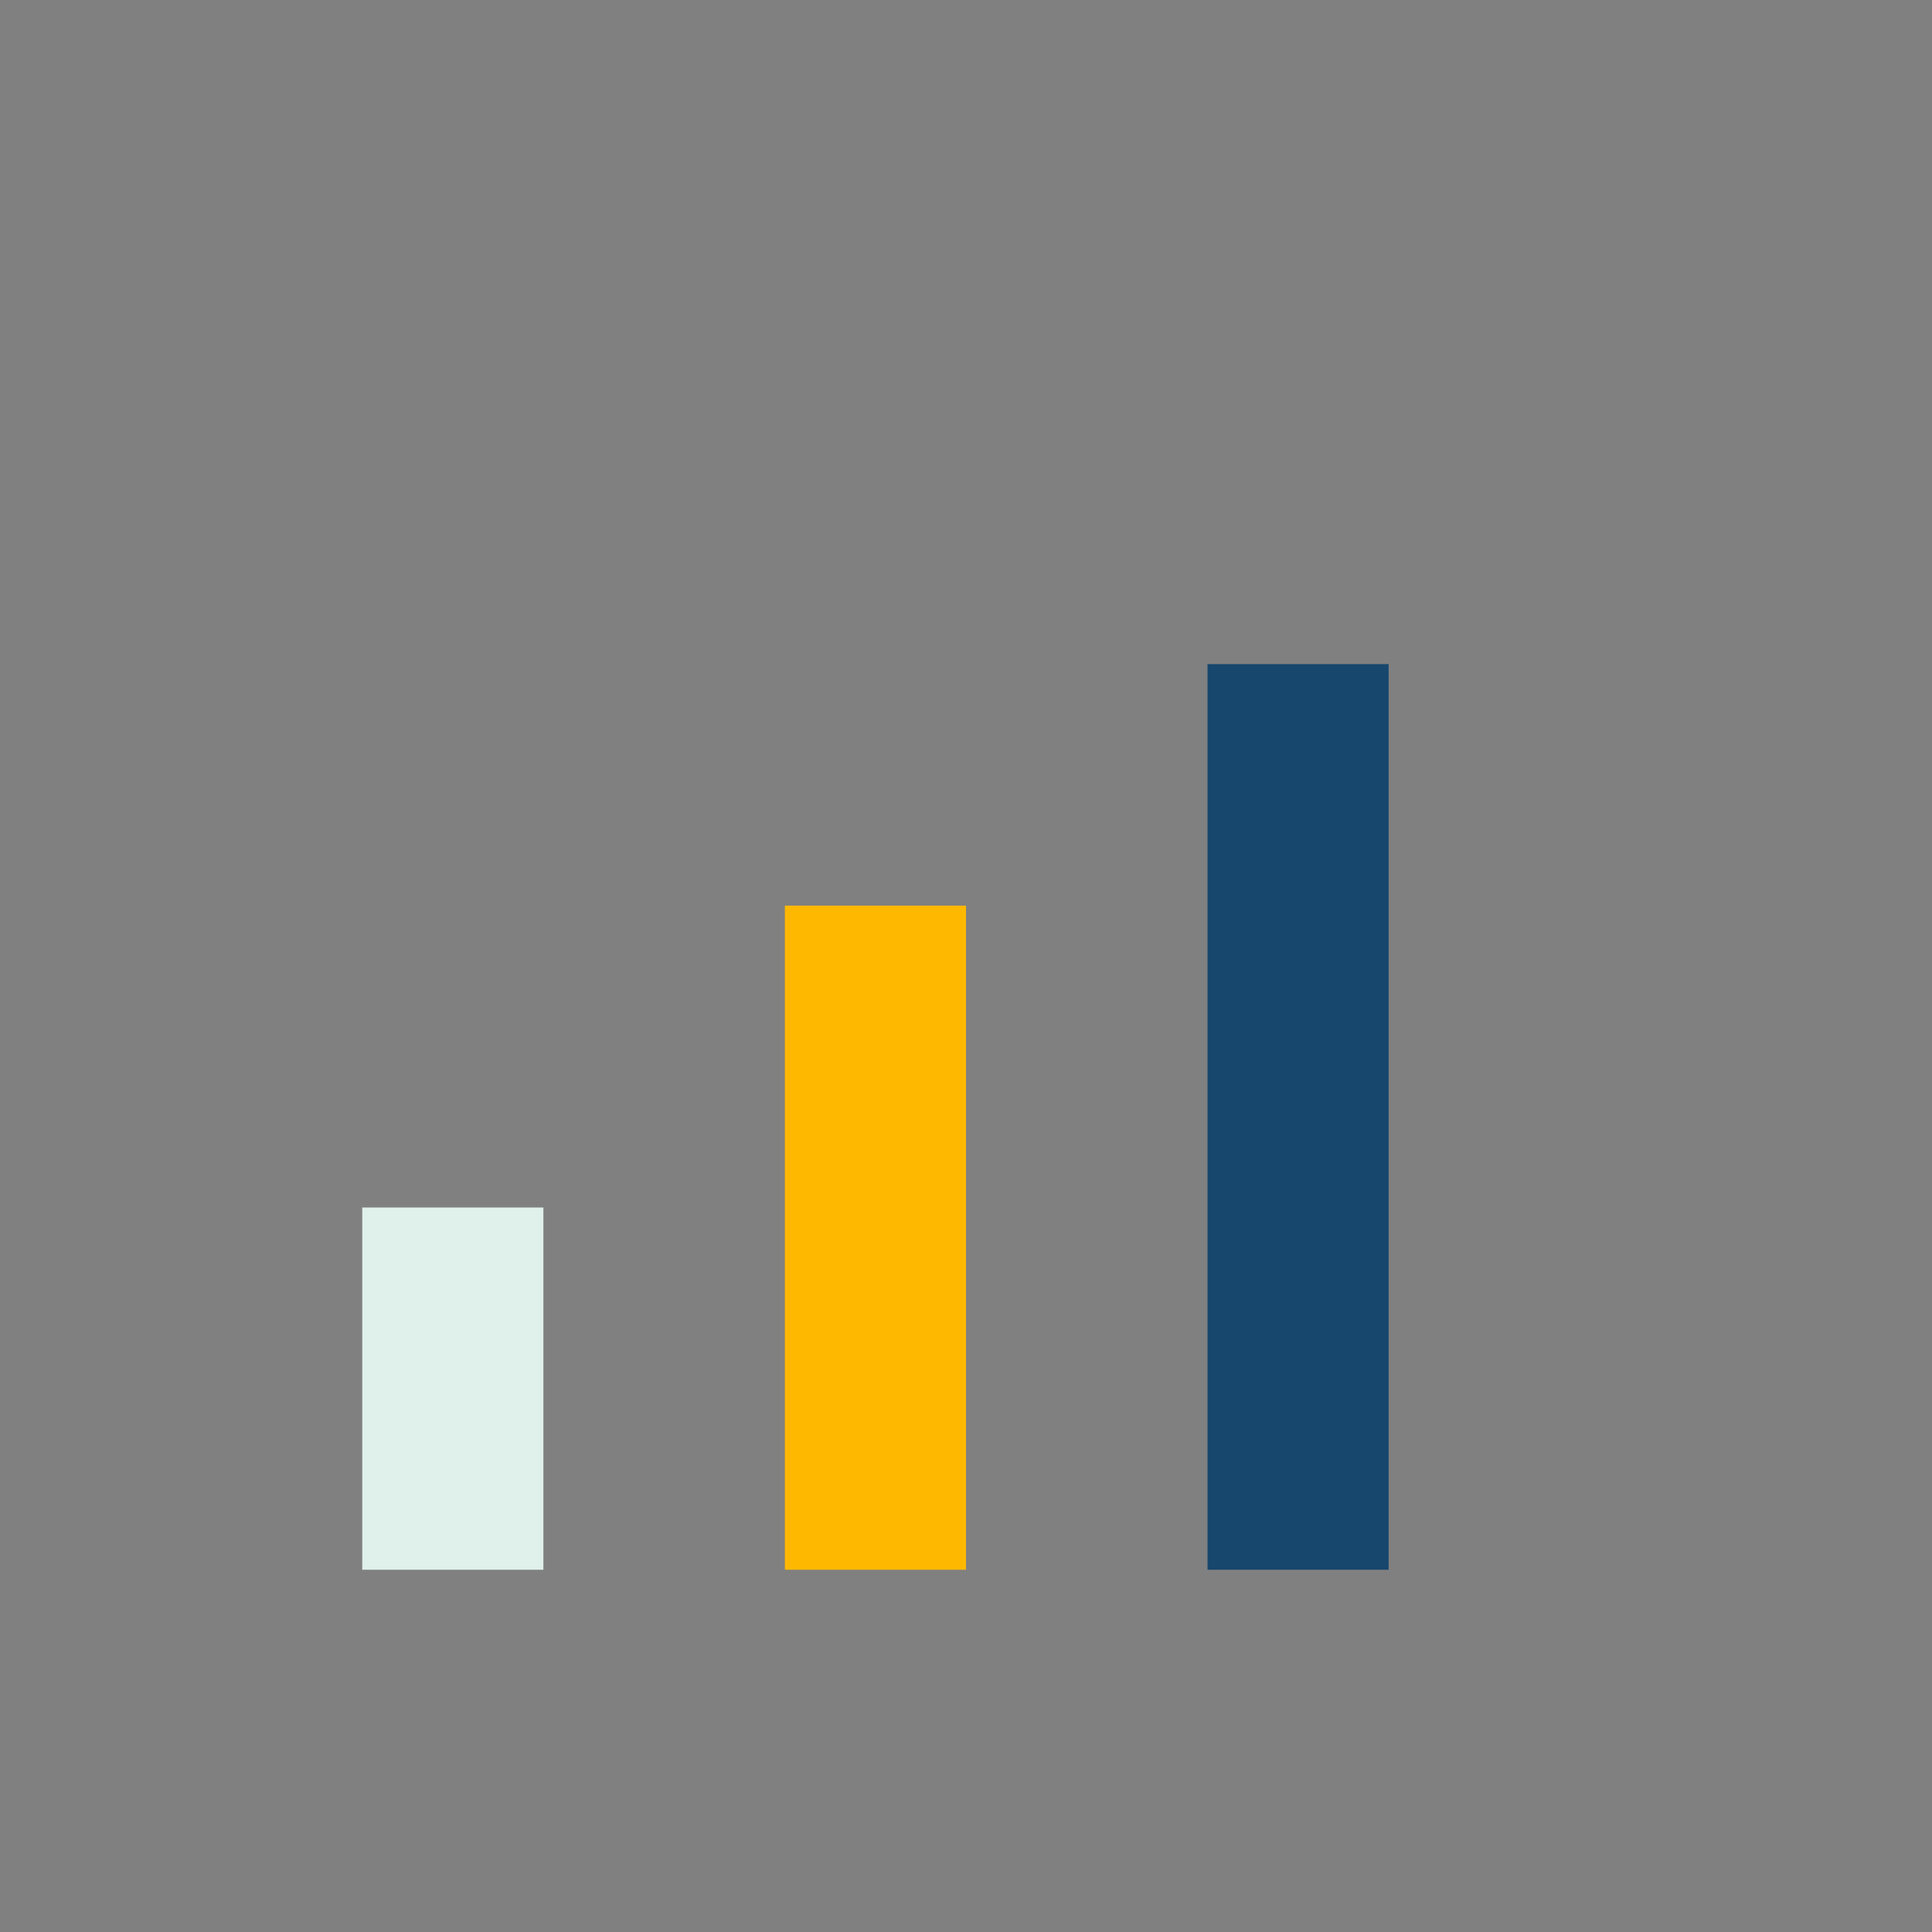 <?xml version="1.0" encoding="UTF-8"?>
<svg xmlns="http://www.w3.org/2000/svg" width="32" height="32" viewBox="0 0 32 32"><rect x="0" y="0" width="32" height="32" fill="#808080" stroke="none"/><rect x="6" y="20" width="3" height="6" fill="#E0F0EA"/><rect x="13" y="15" width="3" height="11" fill="#FFB800"/><rect x="20" y="11" width="3" height="15" fill="#17476D"/></svg>